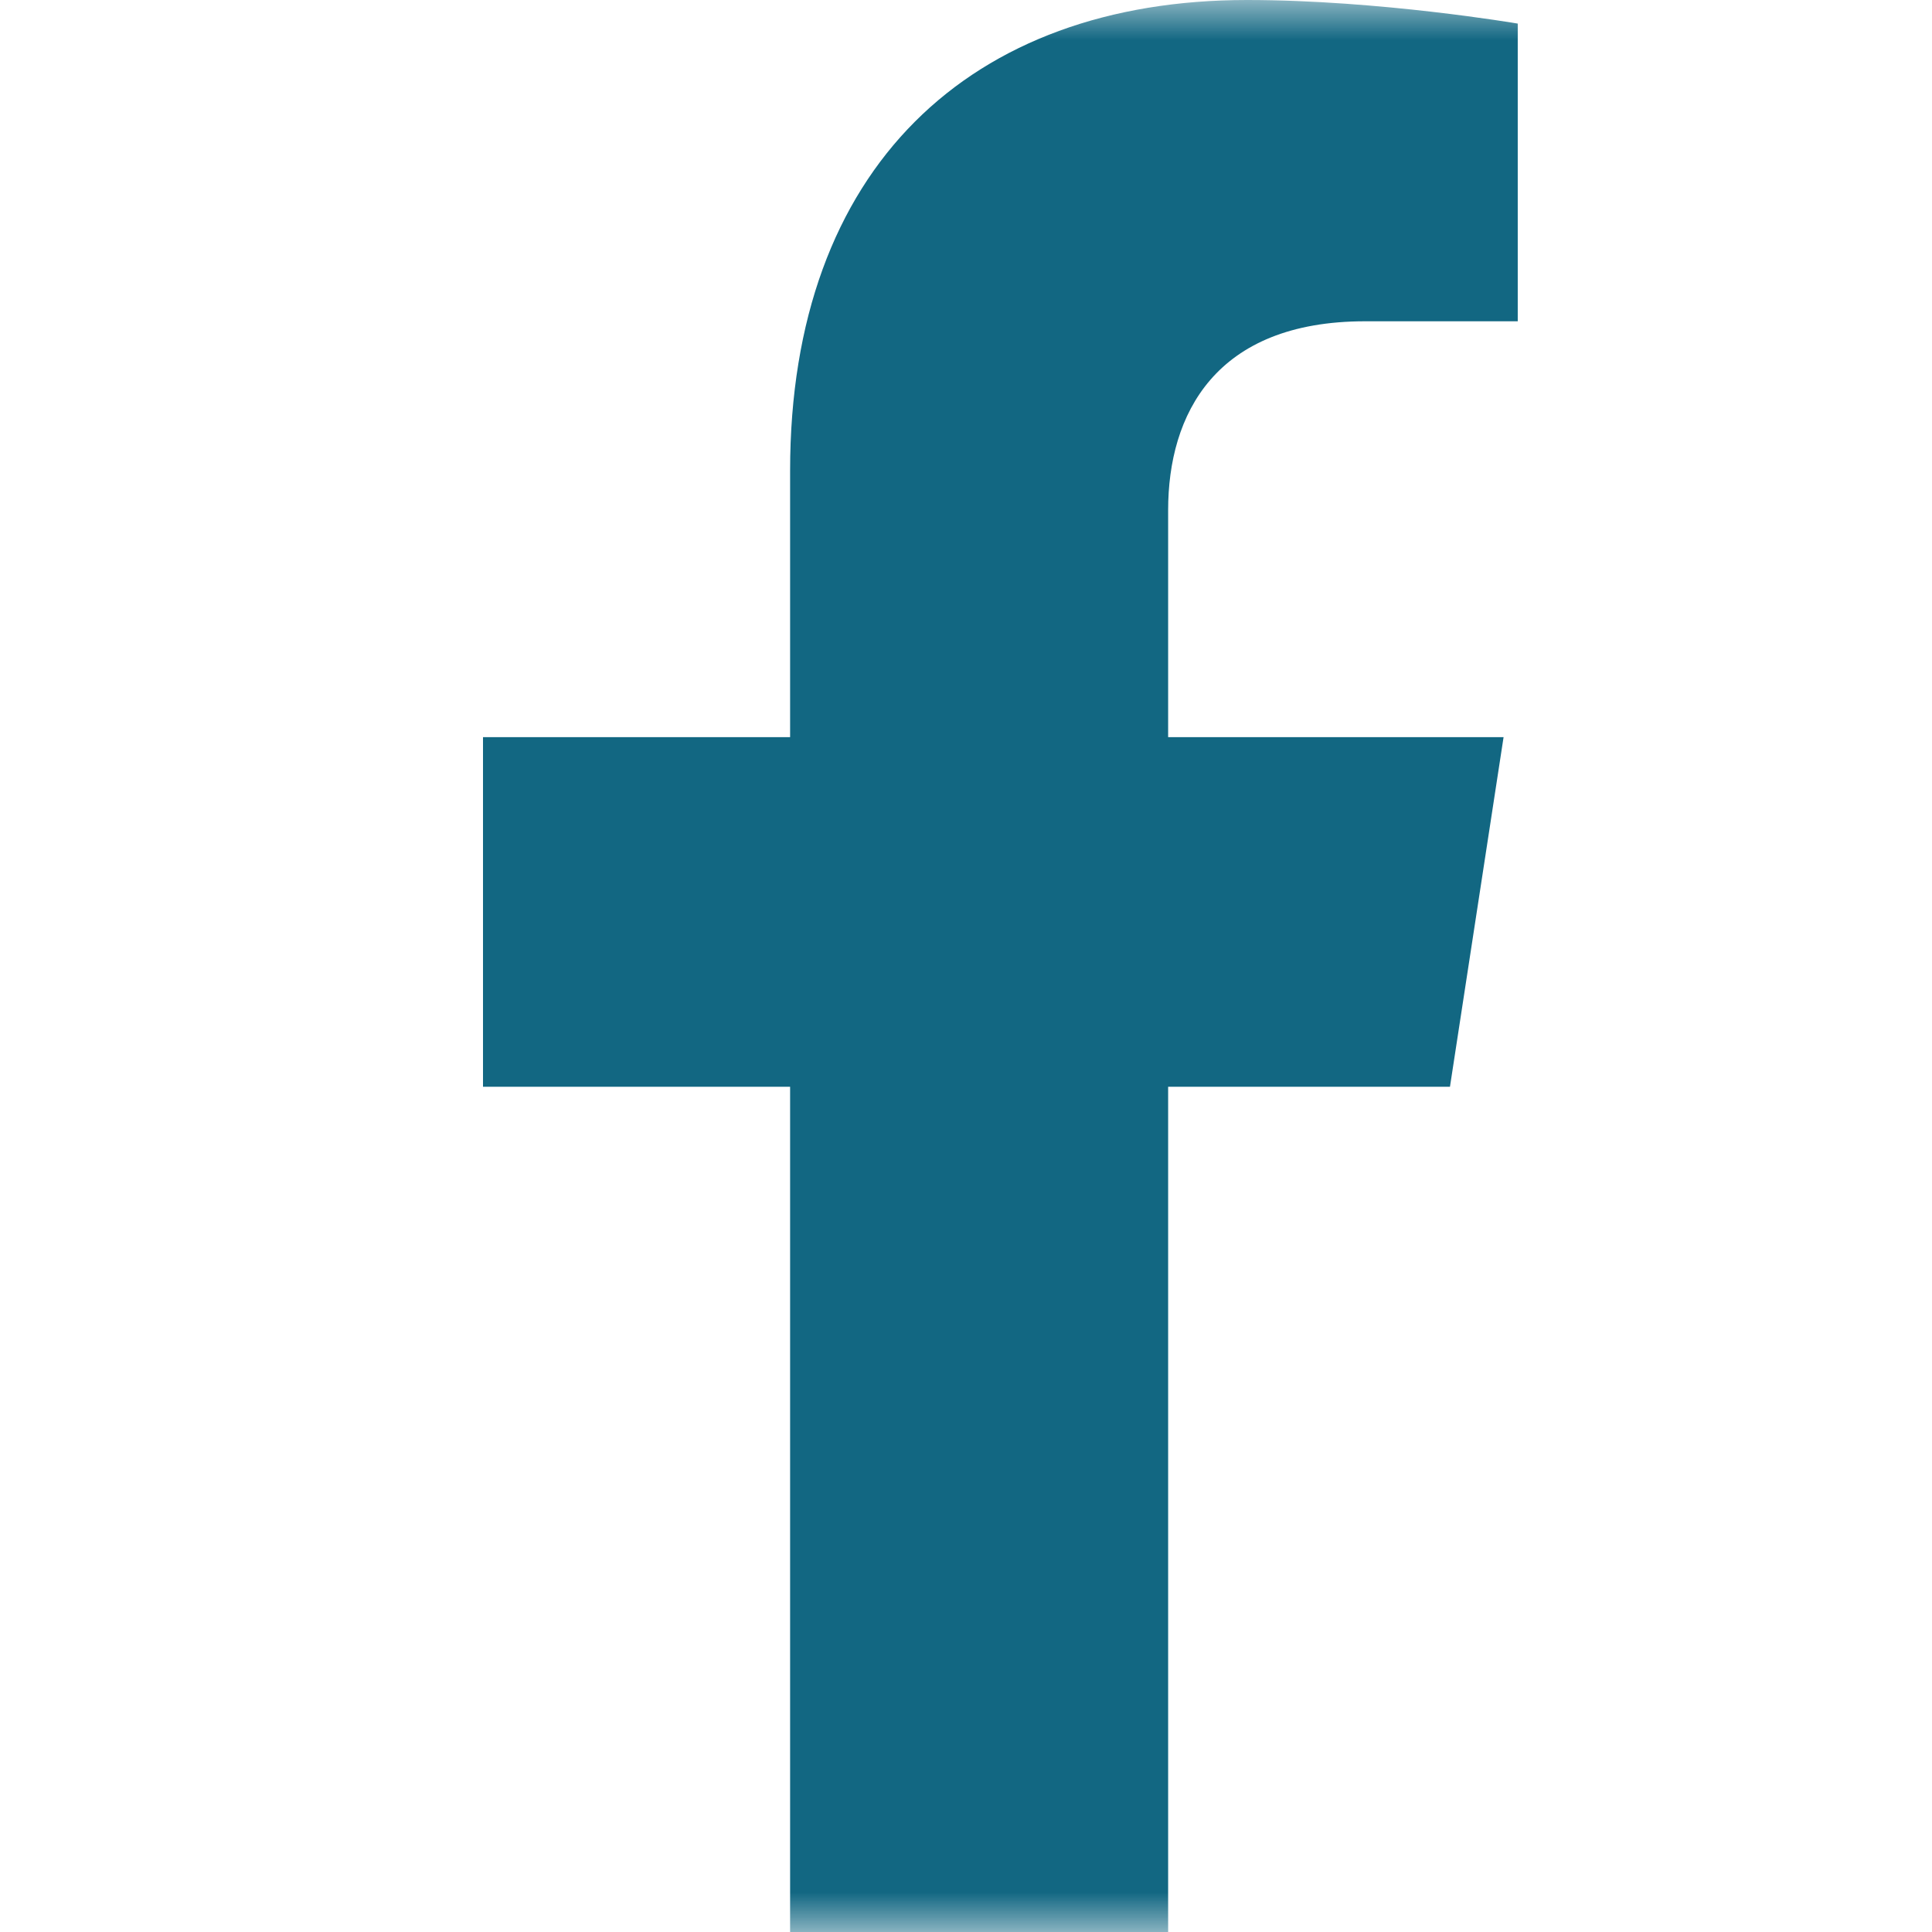 <svg width="24" height="24" viewBox="0 0 24 24" fill="none" xmlns="http://www.w3.org/2000/svg">
<mask id="mask0_185_441" style="mask-type:alpha" maskUnits="userSpaceOnUse" x="0" y="0" width="24" height="24">
<rect width="24" height="24" fill="#C4C4C4"/>
</mask>
<g mask="url(#mask0_185_441)">
<path d="M18.012 13.5L18.678 9.157H14.511V6.338C14.511 5.15 15.093 3.991 16.959 3.991H18.854V0.293C18.854 0.293 17.135 0 15.491 0C12.059 0 9.815 2.08 9.815 5.846V9.157H6V13.5H9.815V24H14.511V13.5H18.012Z" fill="#126782"/>
</g>
</svg>
